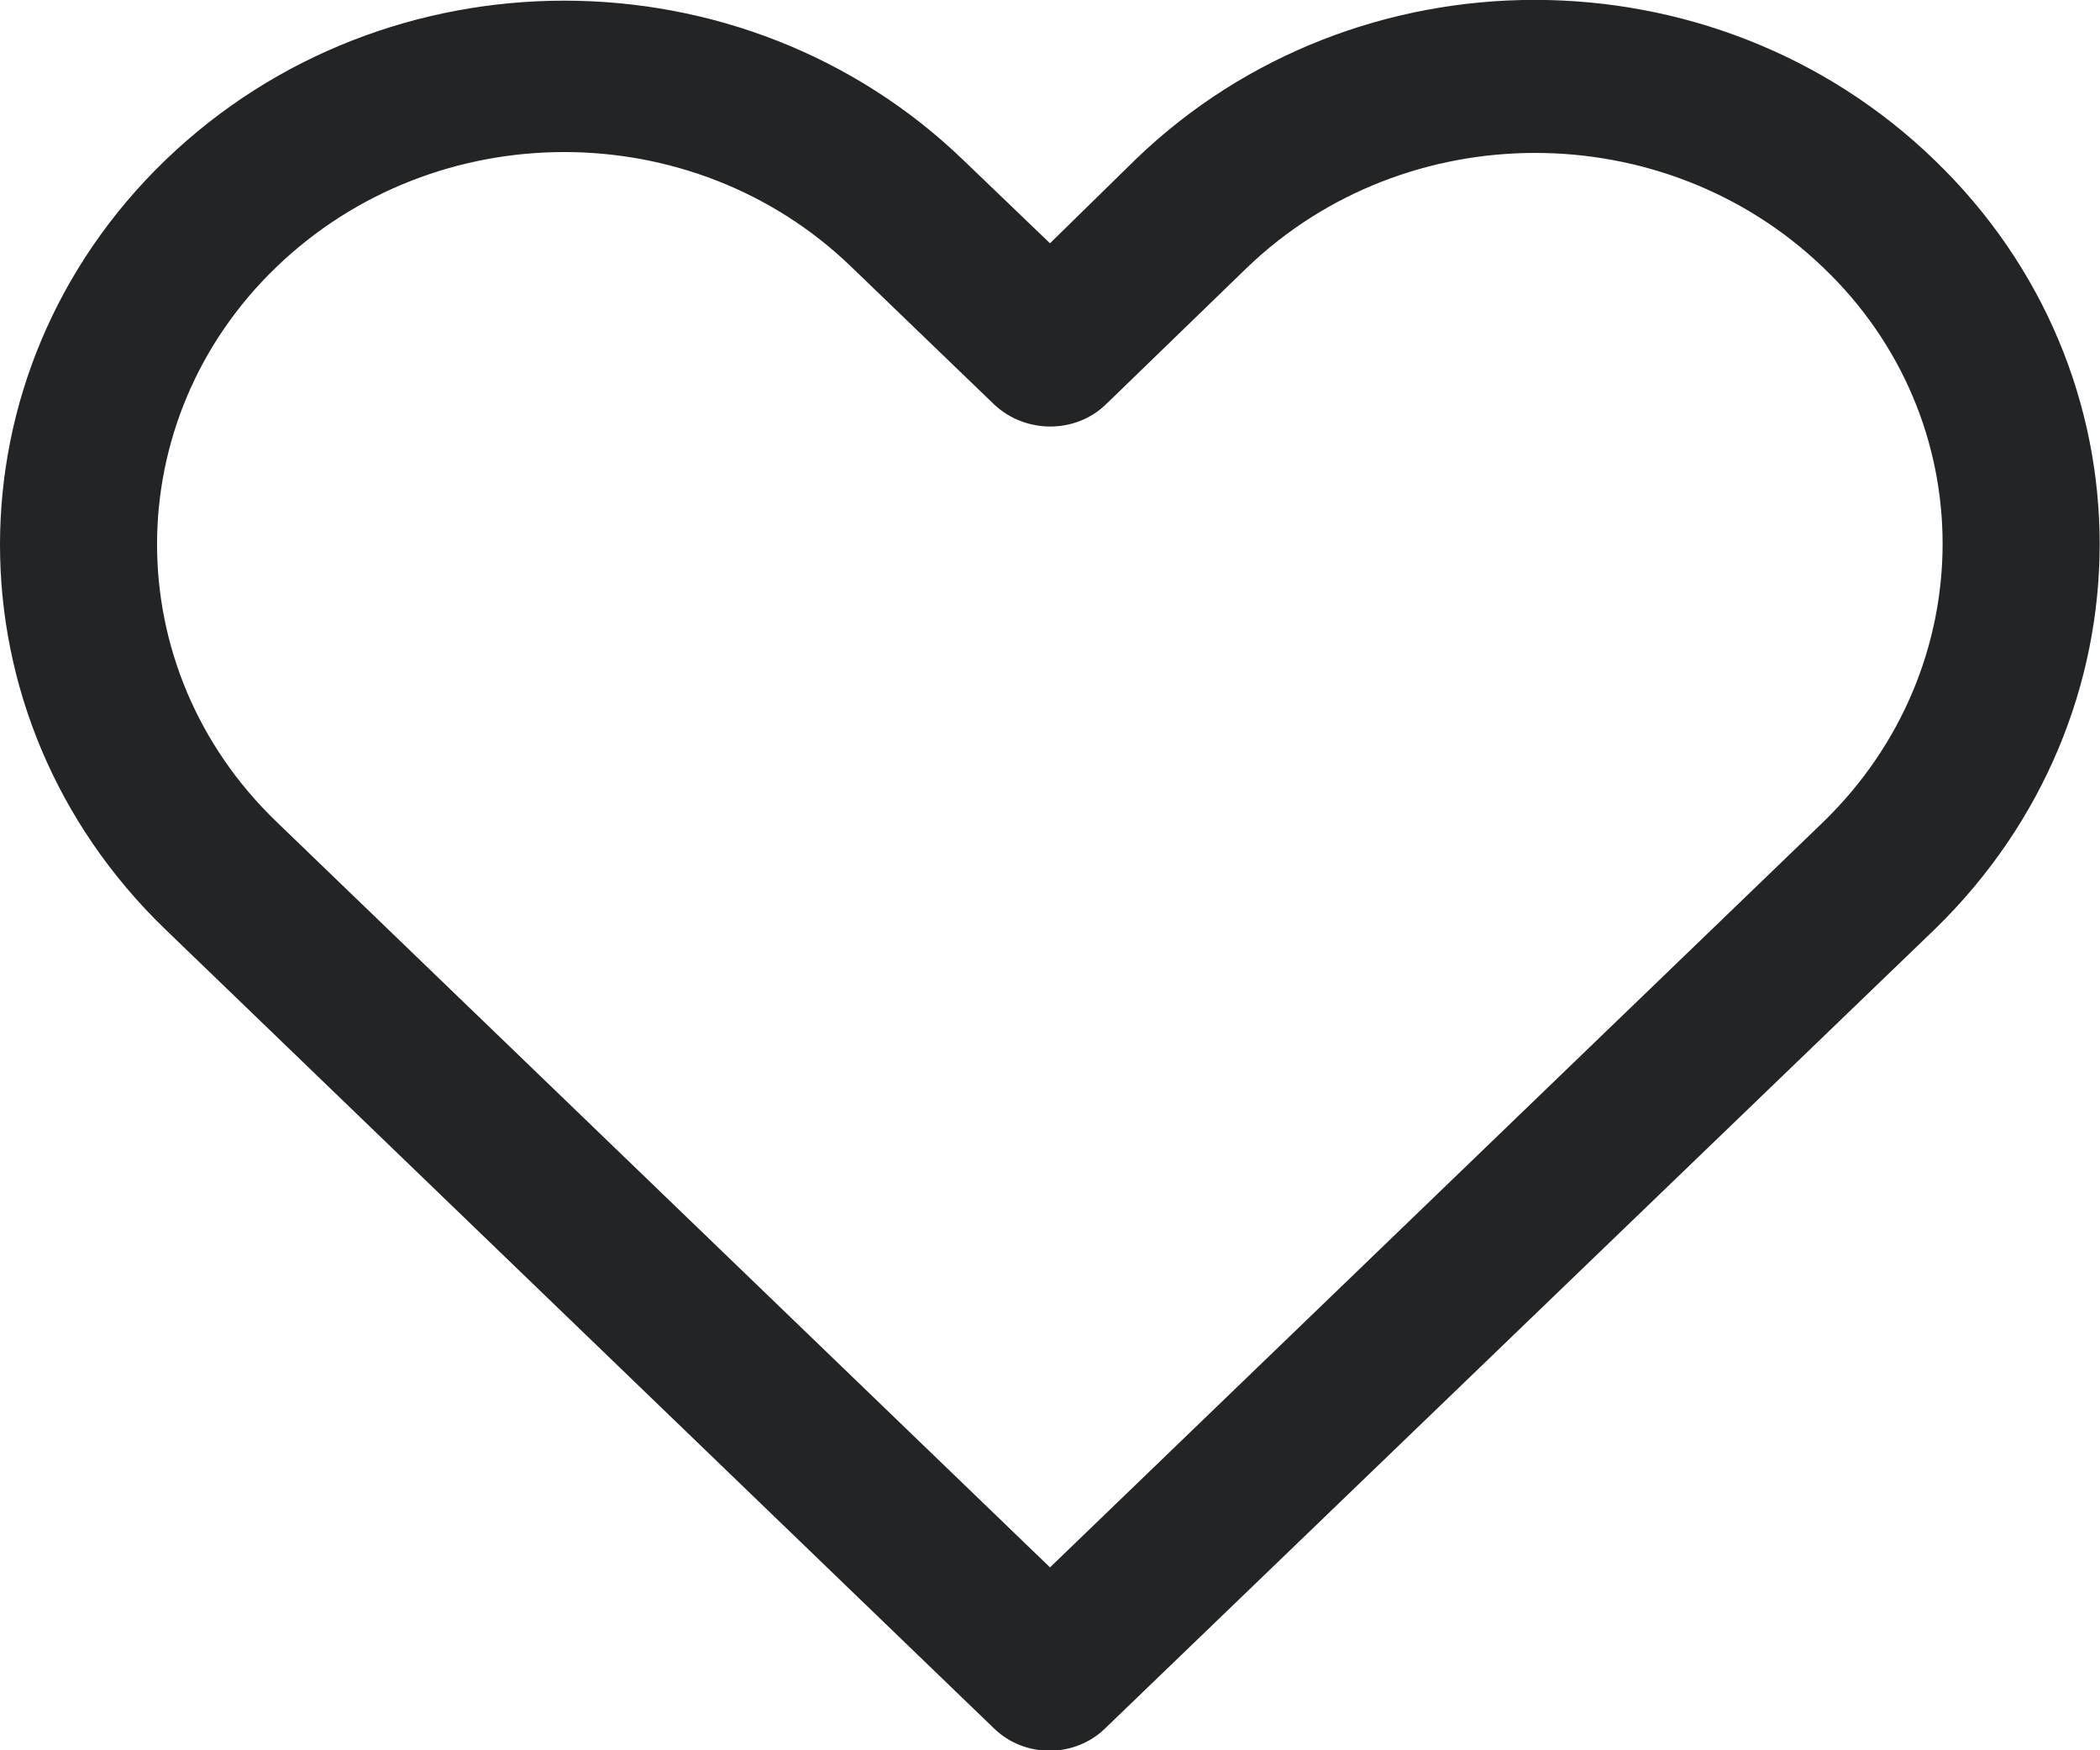 <?xml version="1.0" encoding="utf-8"?>
<!-- Generator: Adobe Illustrator 23.0.3, SVG Export Plug-In . SVG Version: 6.00 Build 0)  -->
<svg version="1.0" id="Layer_1" xmlns="http://www.w3.org/2000/svg" xmlns:xlink="http://www.w3.org/1999/xlink" x="0px" y="0px"
	 width="24px" height="20px" viewBox="0 0 24 20" style="enable-background:new 0 0 24 20;" xml:space="preserve">
<style type="text/css">
	.st0{fill:#232426;}
</style>
<path class="st0" d="M12.98,1.82L12,2.78l-0.99-0.95c-2.52-2.43-6.6-2.43-9.12,0c-2.52,2.43-2.52,6.36,0,8.79l9.47,9.13
	c0.35,0.34,0.92,0.34,1.27,0l9.48-9.13c2.51-2.44,2.52-6.36,0-8.79C19.59-0.61,15.5-0.61,12.98,1.82z M20.84,9.39L12,17.91
	L3.16,9.39c-1.82-1.75-1.82-4.59,0-6.34c1.82-1.75,4.76-1.75,6.57,0l1.63,1.57c0.36,0.34,0.94,0.34,1.29-0.01l1.6-1.55
	c1.82-1.75,4.77-1.75,6.59,0C22.66,4.8,22.65,7.63,20.84,9.39z"/>
</svg>
